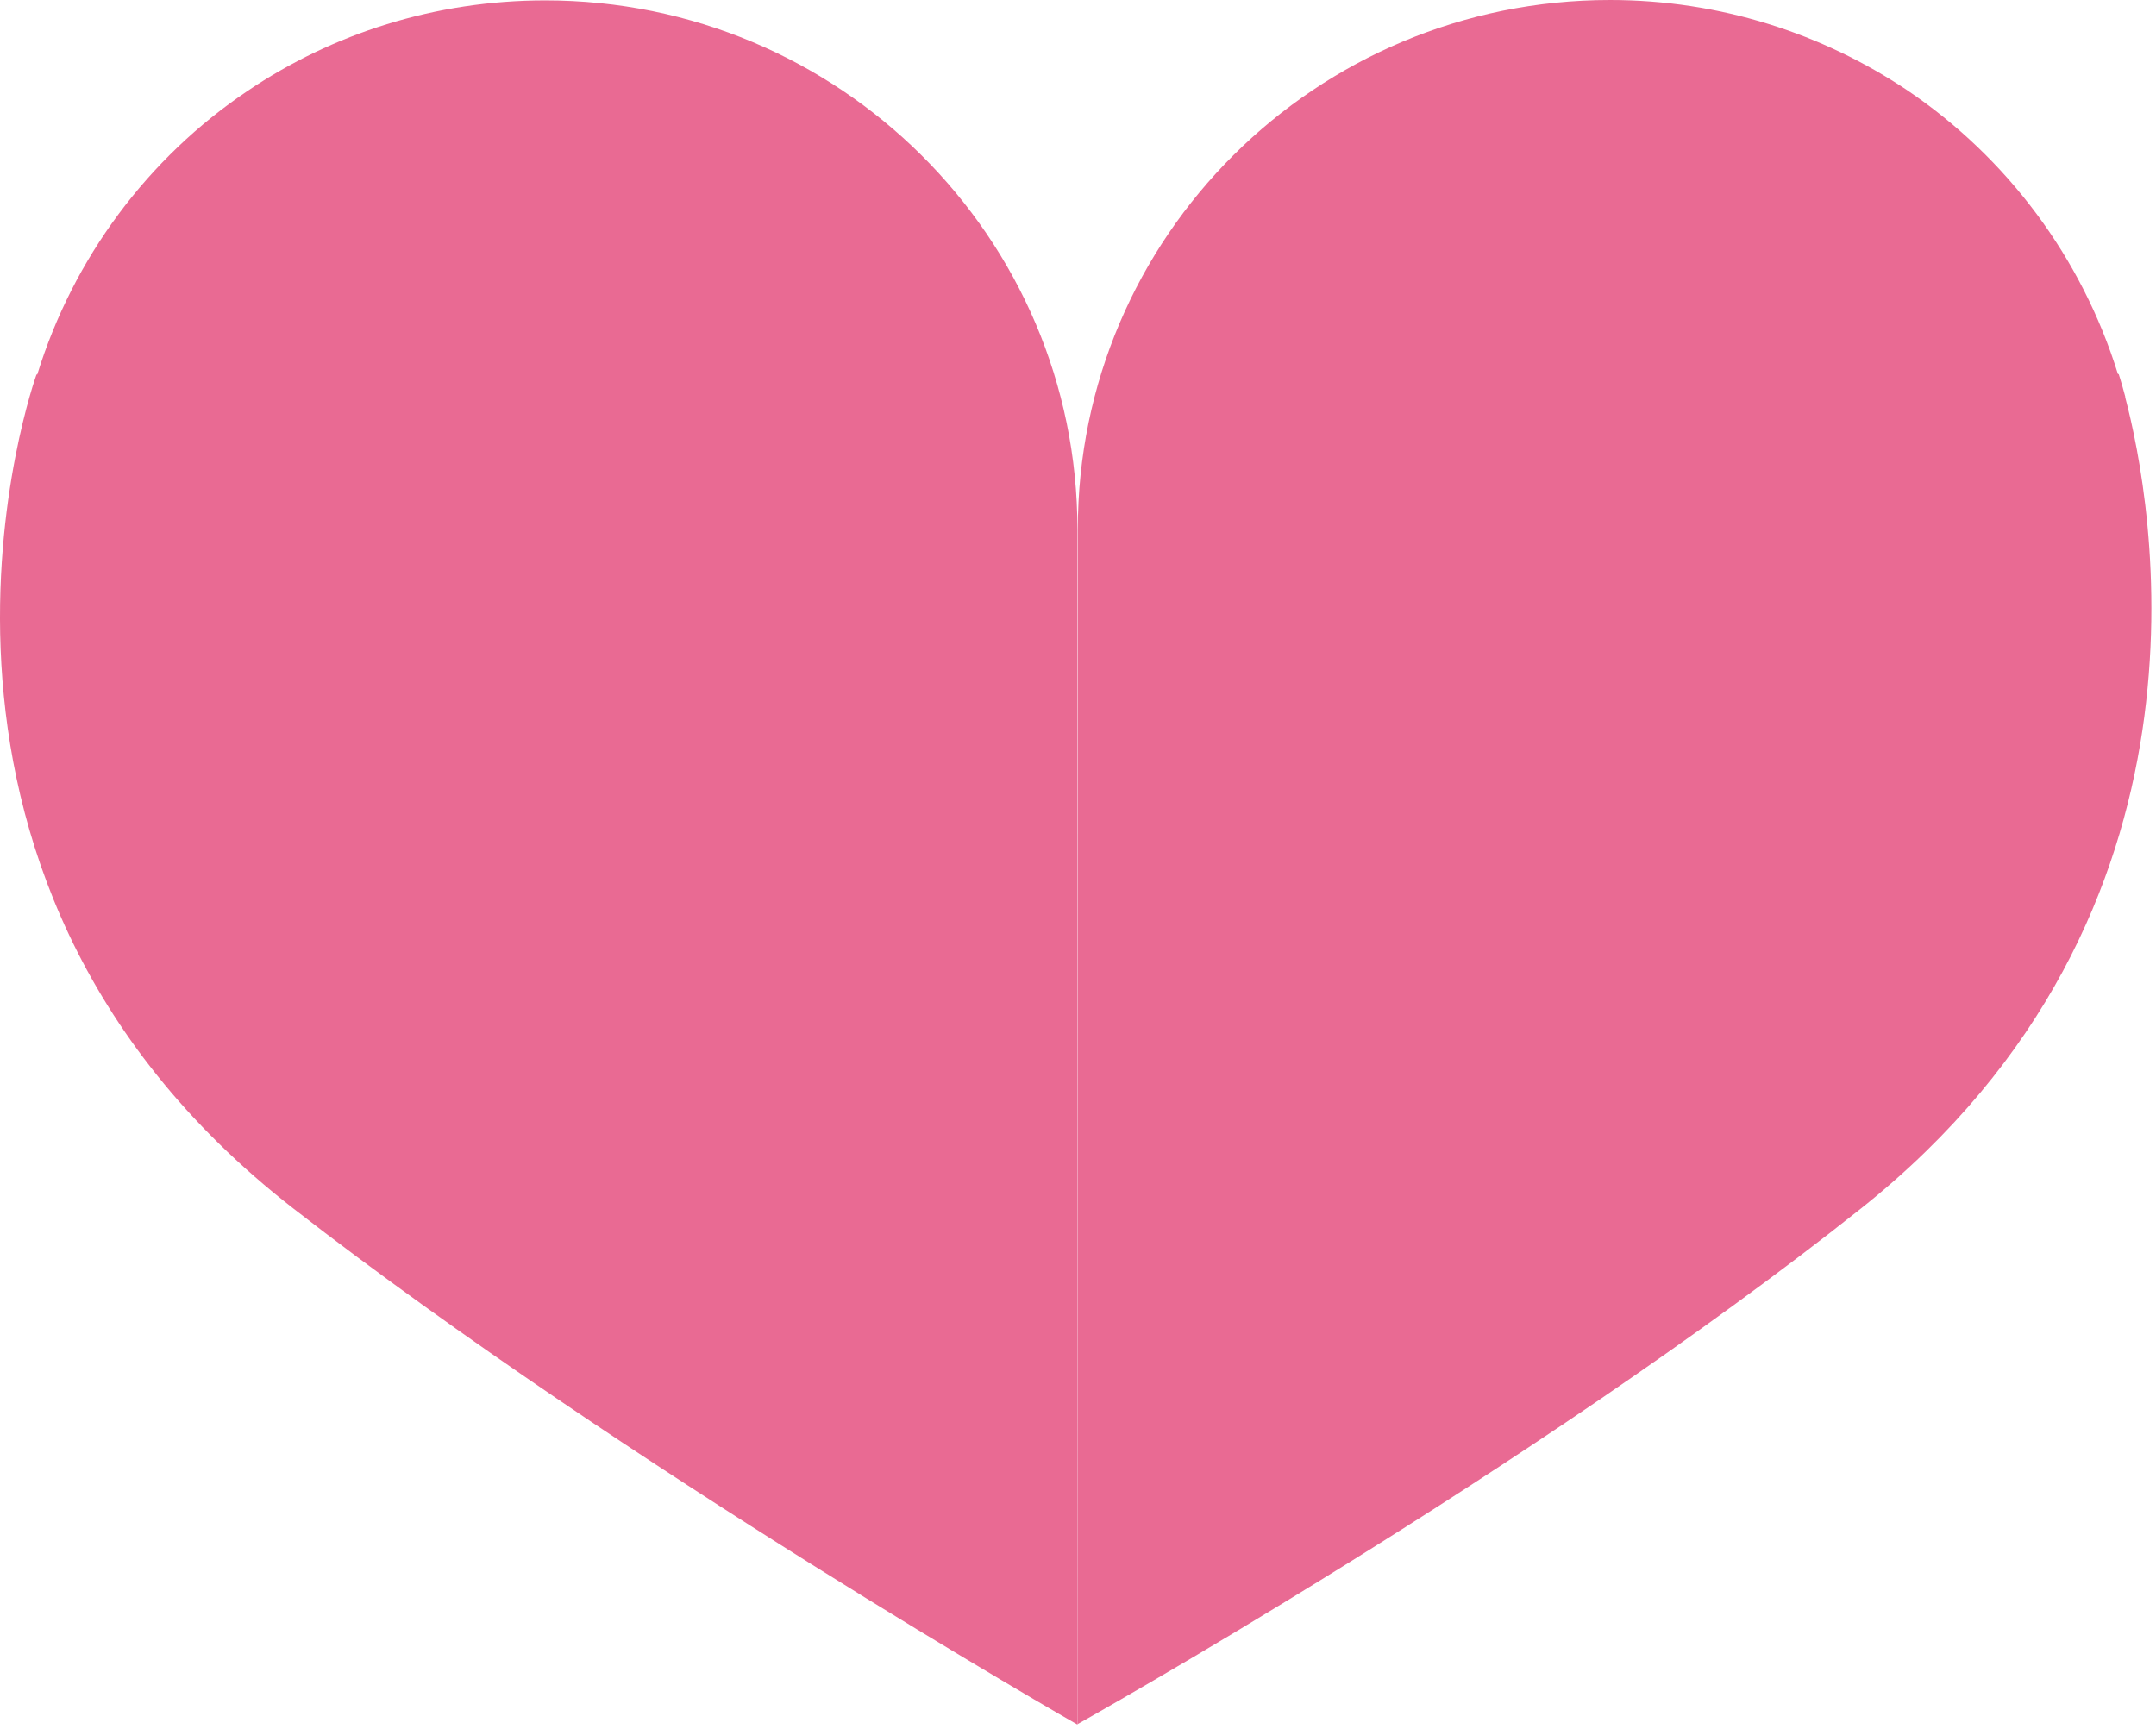 <svg width="101" height="81" viewBox="0 0 101 81" fill="none" xmlns="http://www.w3.org/2000/svg">
<path d="M50.473 24.804C50.473 11.105 39.303 0.018 25.543 0.018C20.381 0.018 15.578 1.574 11.603 4.256C6.944 7.386 3.437 12.071 1.746 17.543H1.71C1.71 17.543 -6.69 40.737 13.743 56.617C29.356 68.742 50.473 80.795 50.473 80.795" fill="#E96A93"/>
<path d="M50.473 80.777C50.473 80.777 71.733 68.903 87.202 56.599C104.56 42.776 100.818 23.409 99.559 18.616V18.58C99.379 17.901 99.253 17.525 99.253 17.525H99.217C97.527 12.071 94.019 7.386 89.361 4.238C85.385 1.574 80.583 0 75.421 0C61.643 0 50.491 11.105 50.491 24.786" fill="#E96A93"/>
</svg>
